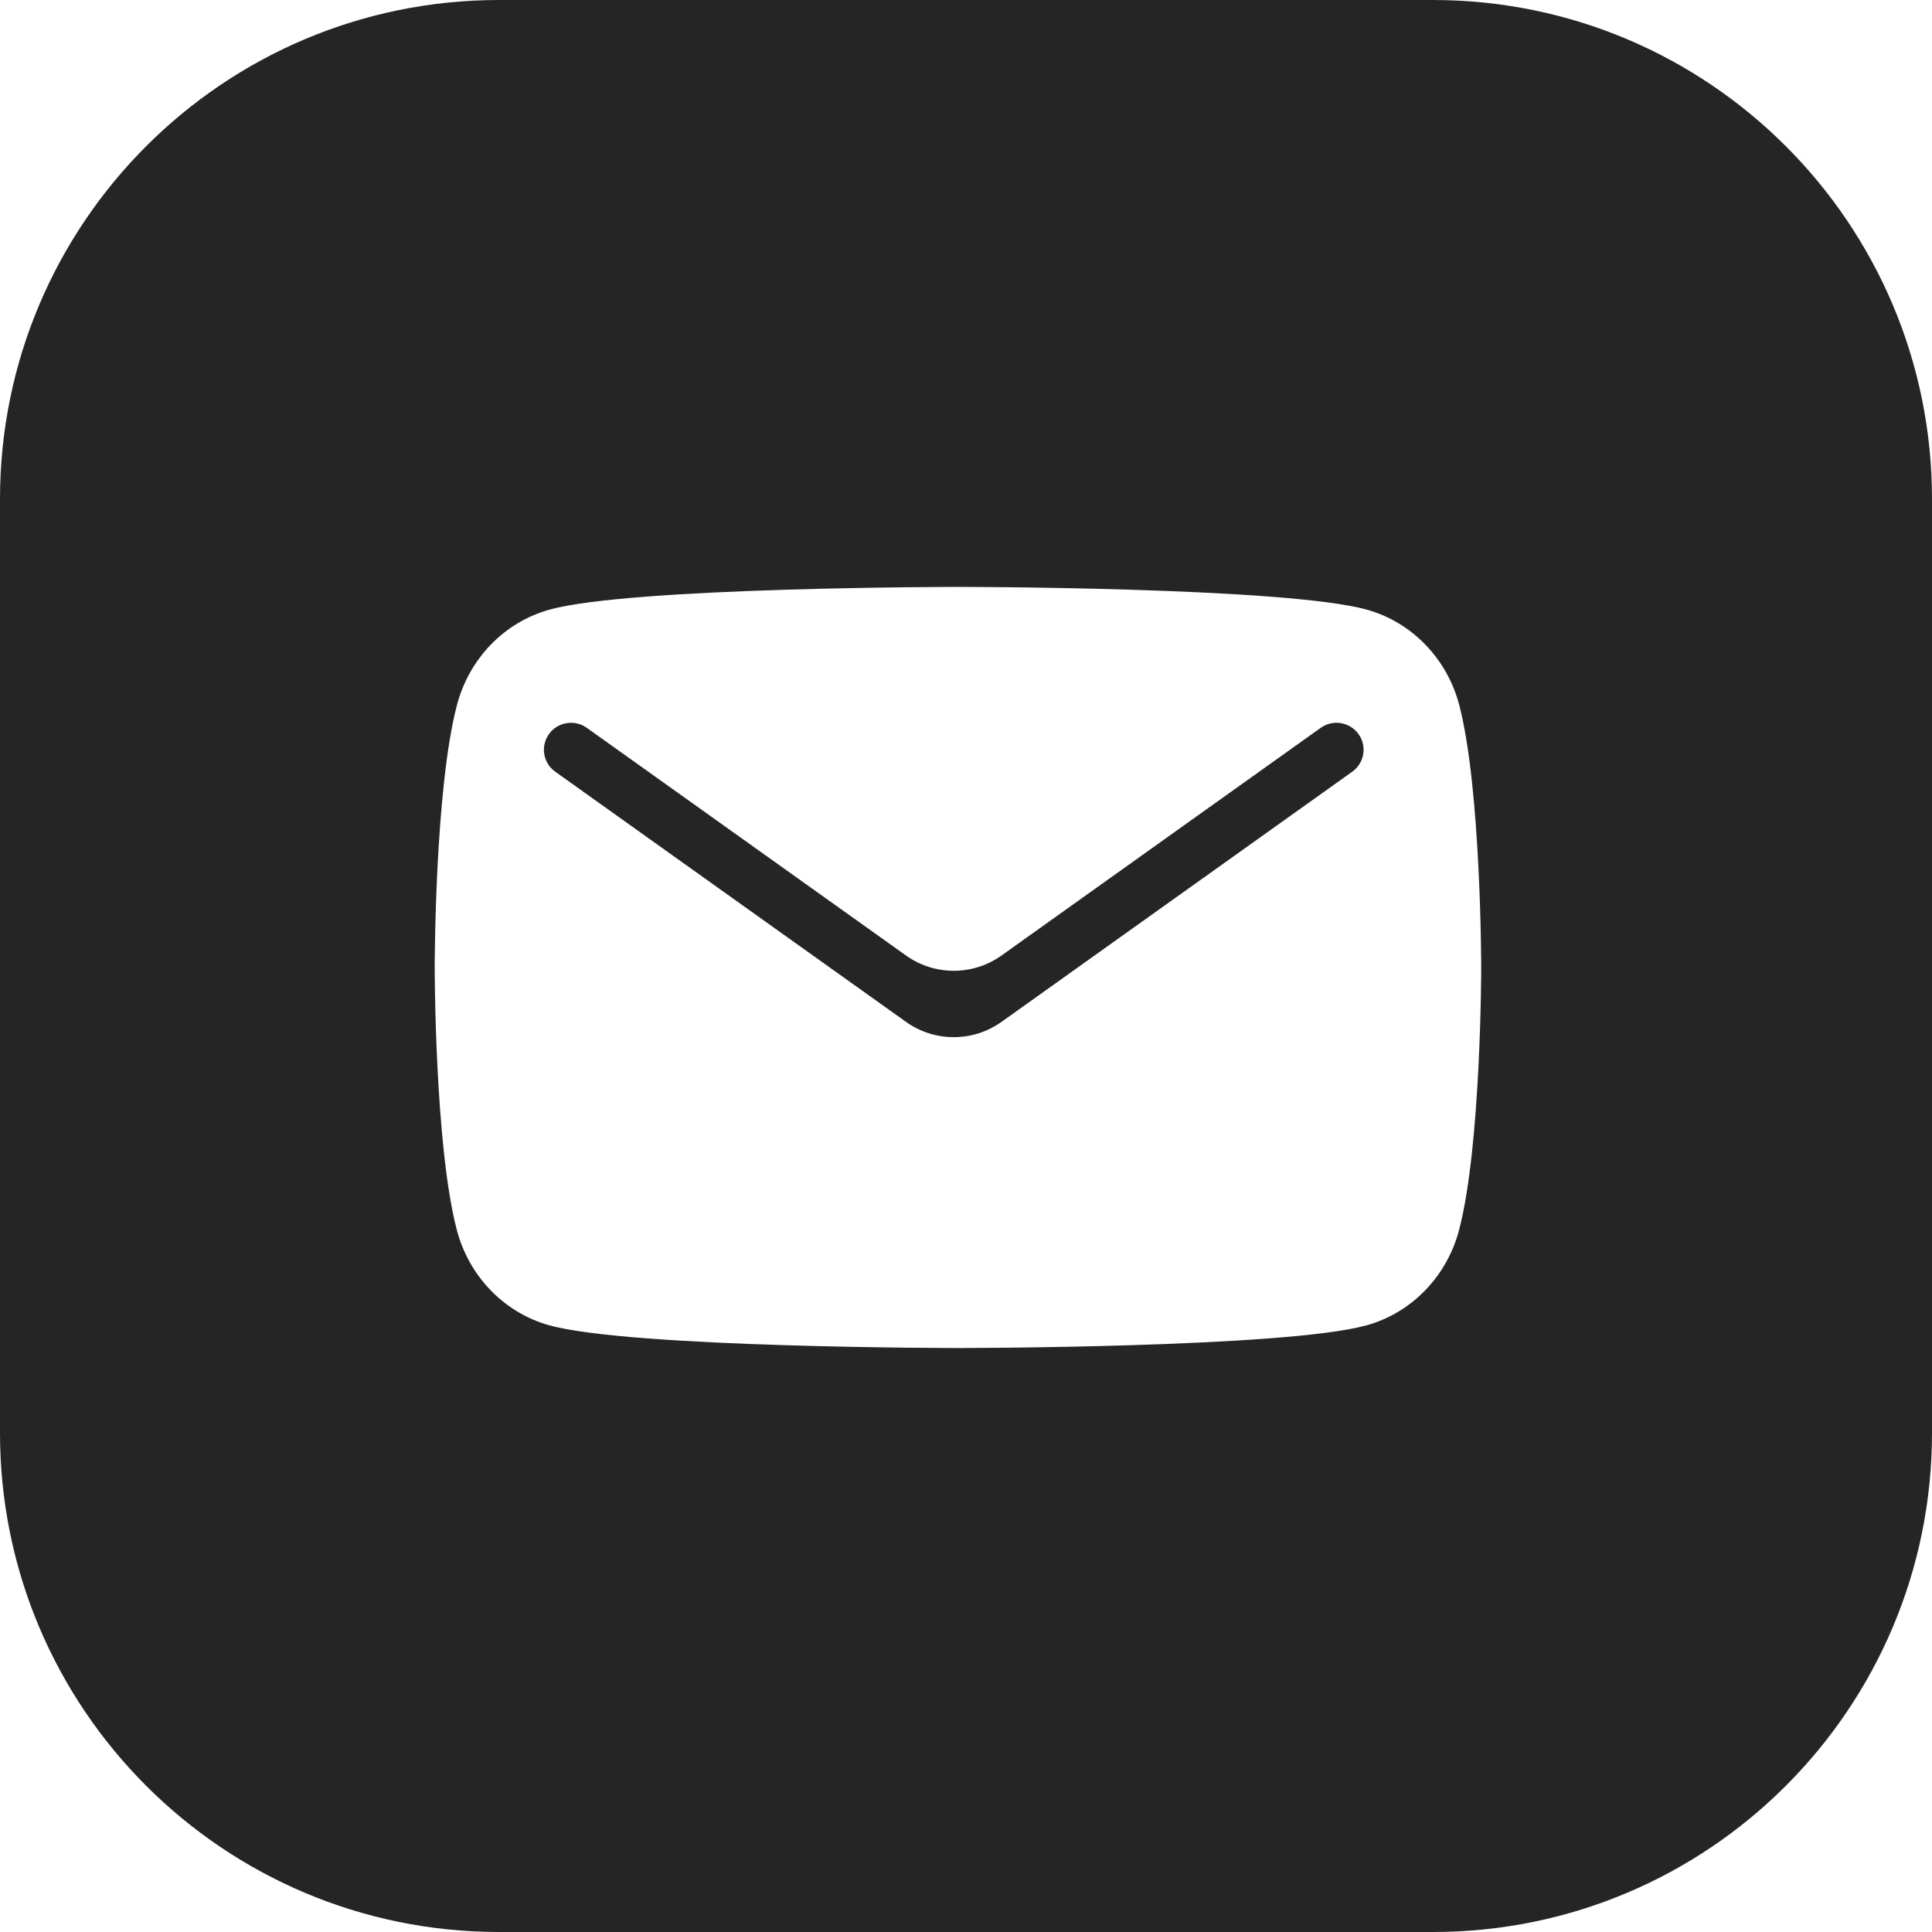 <svg width="120" height="120" viewBox="0 0 120 120" fill="none" xmlns="http://www.w3.org/2000/svg">
<path d="M89 0C106.121 0 120 13.879 120 31V89C120 106.121 106.121 120 89 120H31C13.879 120 0 106.121 0 89V31C0 13.879 13.879 0 31 0H89ZM59.51 36.454C59.51 36.454 39.179 36.455 34.117 37.869C31.317 38.647 29.114 40.93 28.37 43.839C27.004 49.085 27 60.022 27 60.091C27 60.091 27 71.081 28.36 76.344C29.104 79.253 31.308 81.535 34.107 82.314C39.172 83.725 59.444 83.728 59.5 83.728C59.5 83.728 79.832 83.727 84.894 82.314C87.693 81.535 89.895 79.253 90.64 76.344C92 71.081 92 60.091 92 60.091C92 60.022 91.996 49.085 90.649 43.839C89.905 40.93 87.702 38.647 84.902 37.869C79.837 36.456 59.555 36.454 59.51 36.454ZM82.032 45.207C82.854 44.621 84.006 44.884 84.49 45.768C84.897 46.51 84.683 47.438 83.992 47.931L62.203 63.472C60.431 64.735 58.048 64.735 56.276 63.472L34.486 47.931C33.796 47.438 33.583 46.51 33.989 45.768C34.473 44.884 35.625 44.621 36.447 45.207L56.276 59.35C58.048 60.613 60.431 60.613 62.203 59.35L82.032 45.207Z" fill="#252525"/>
</svg>
